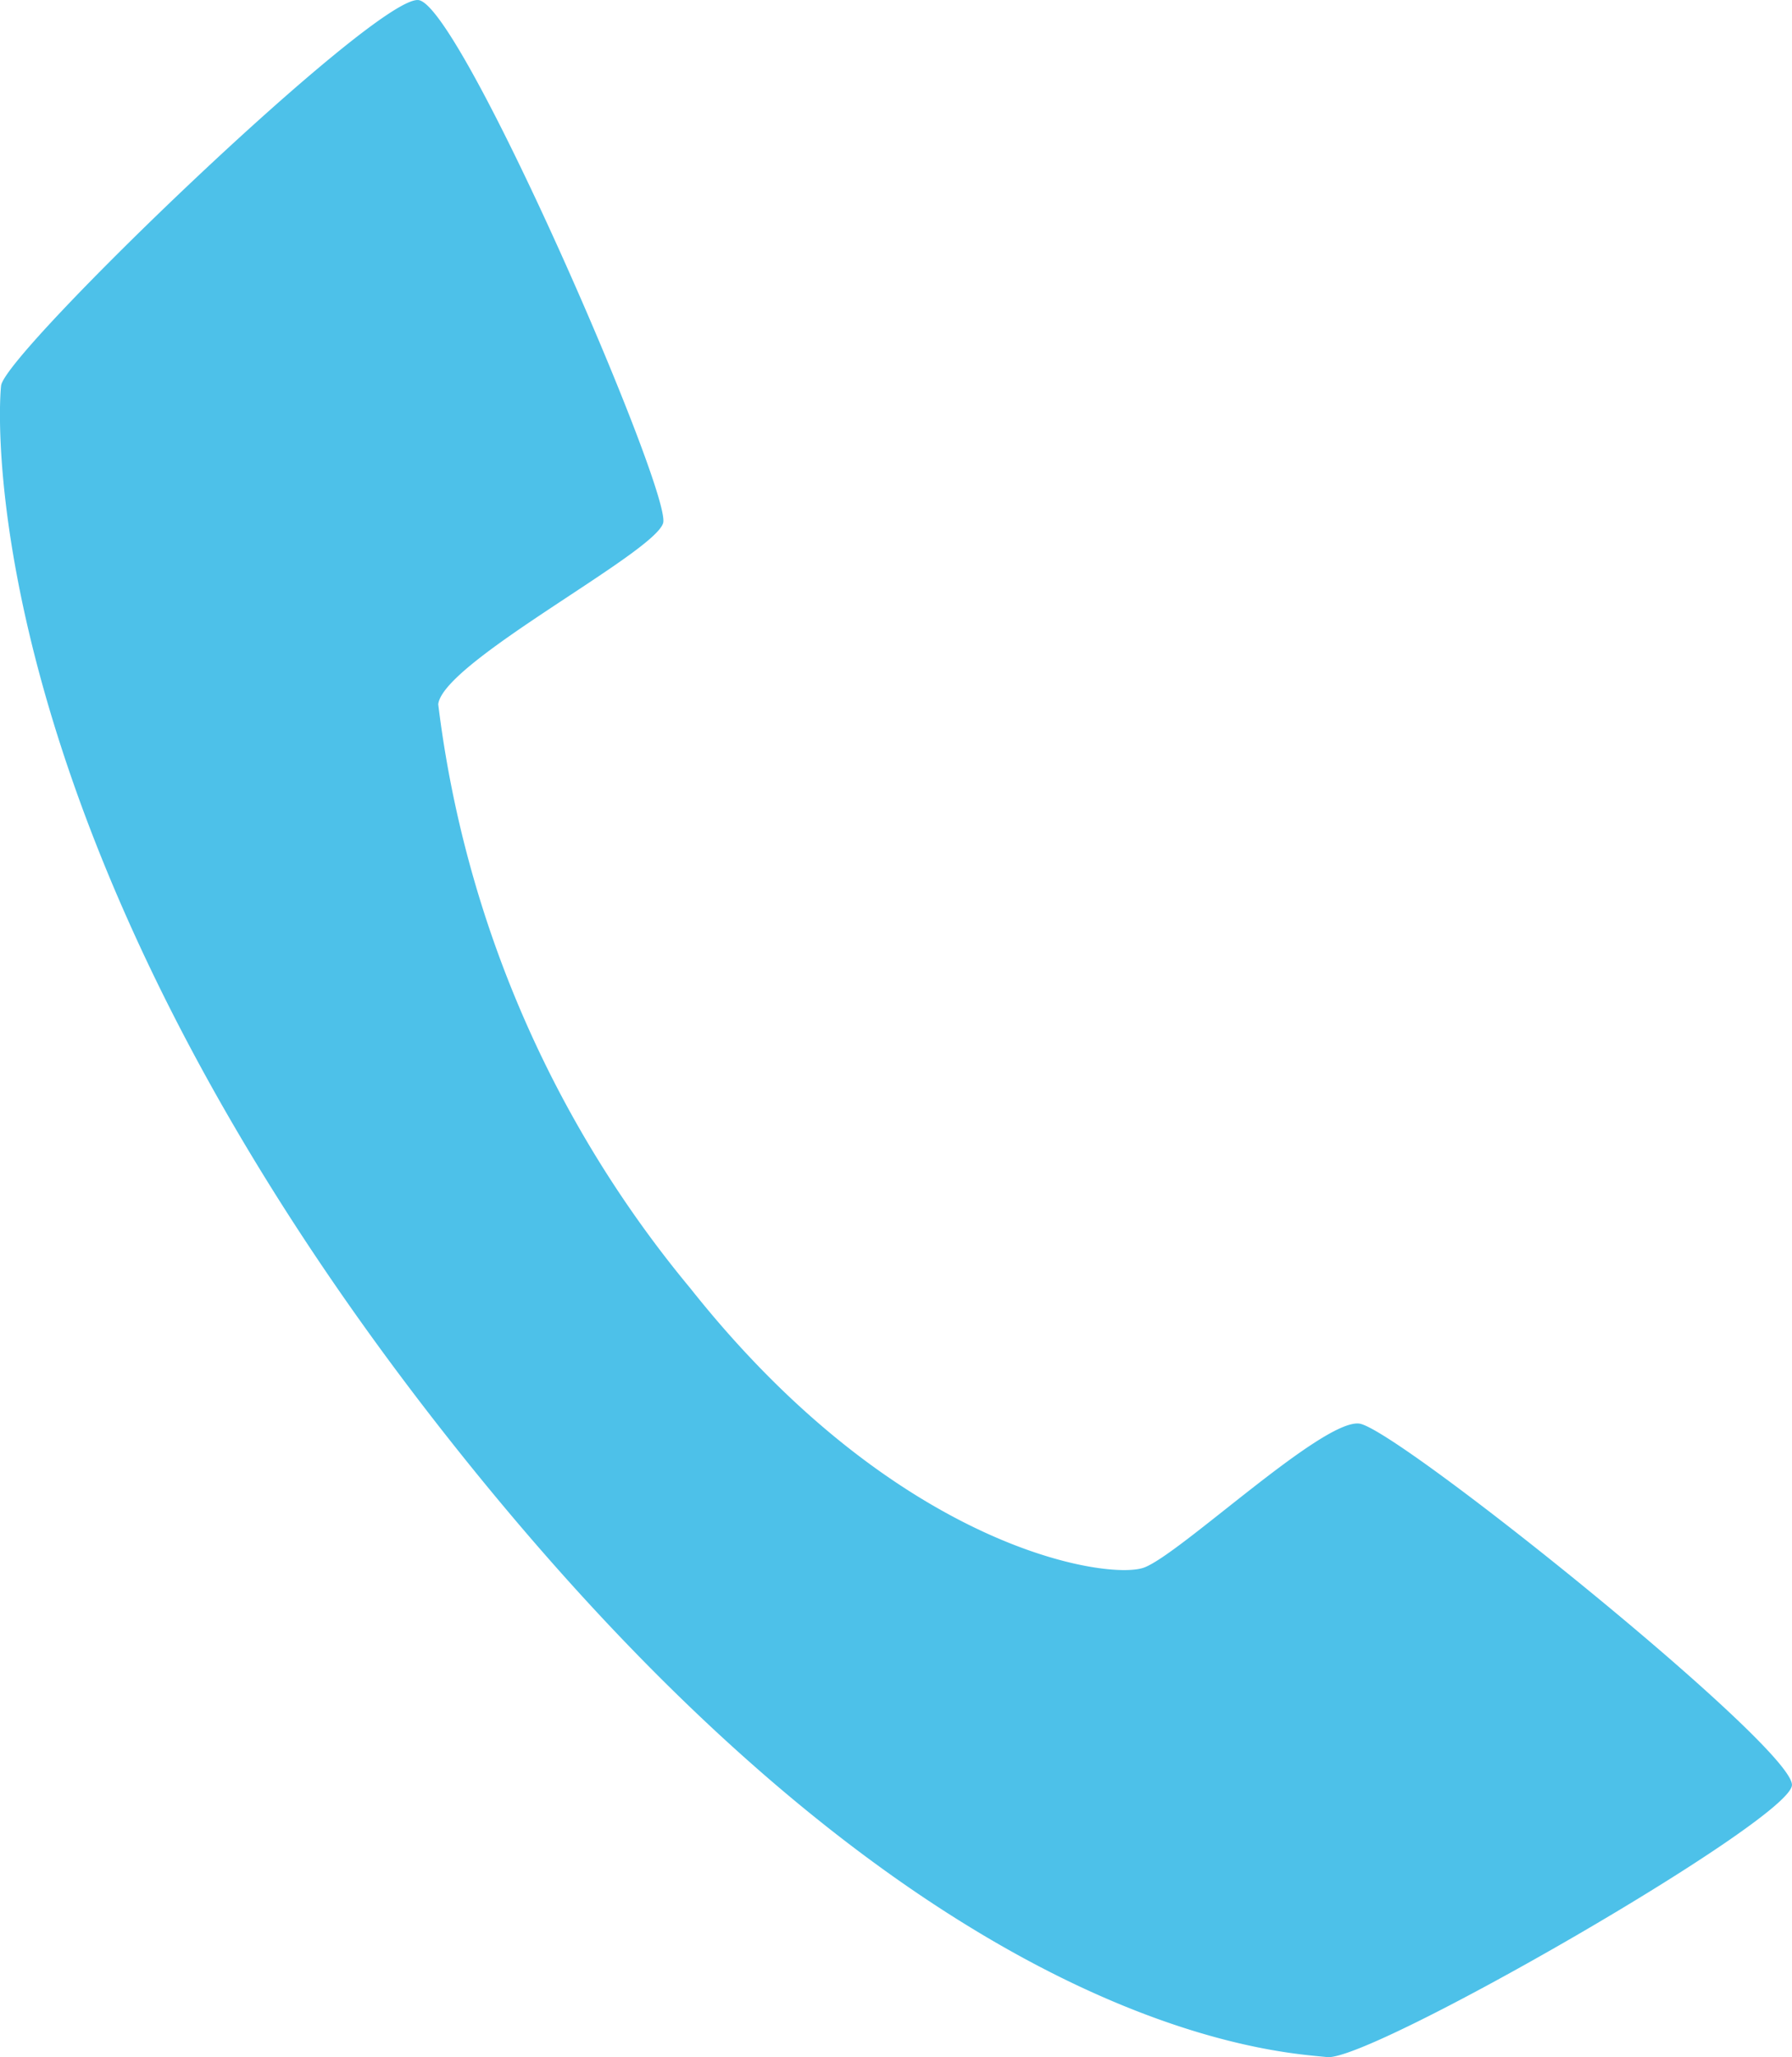 <svg xmlns="http://www.w3.org/2000/svg" width="22.654" height="26" viewBox="0 0 22.654 26"><path d="M964.774,149.116c.542.064,5.826-2.974,5.879-3.433s-5-4.52-5.471-4.574-2.271,1.659-2.722,1.821-3.108-.221-5.734-3.532a14.264,14.264,0,0,1-3.186-7.38c.062-.537,2.73-1.908,2.843-2.29s-2.552-6.548-3.093-6.61-5.228,4.457-5.276,4.873-.289,5.814,5.709,13.374S964.231,149.051,964.774,149.116Z" transform="translate(-948 -123.117)" fill="#4dc1e9"/></svg>